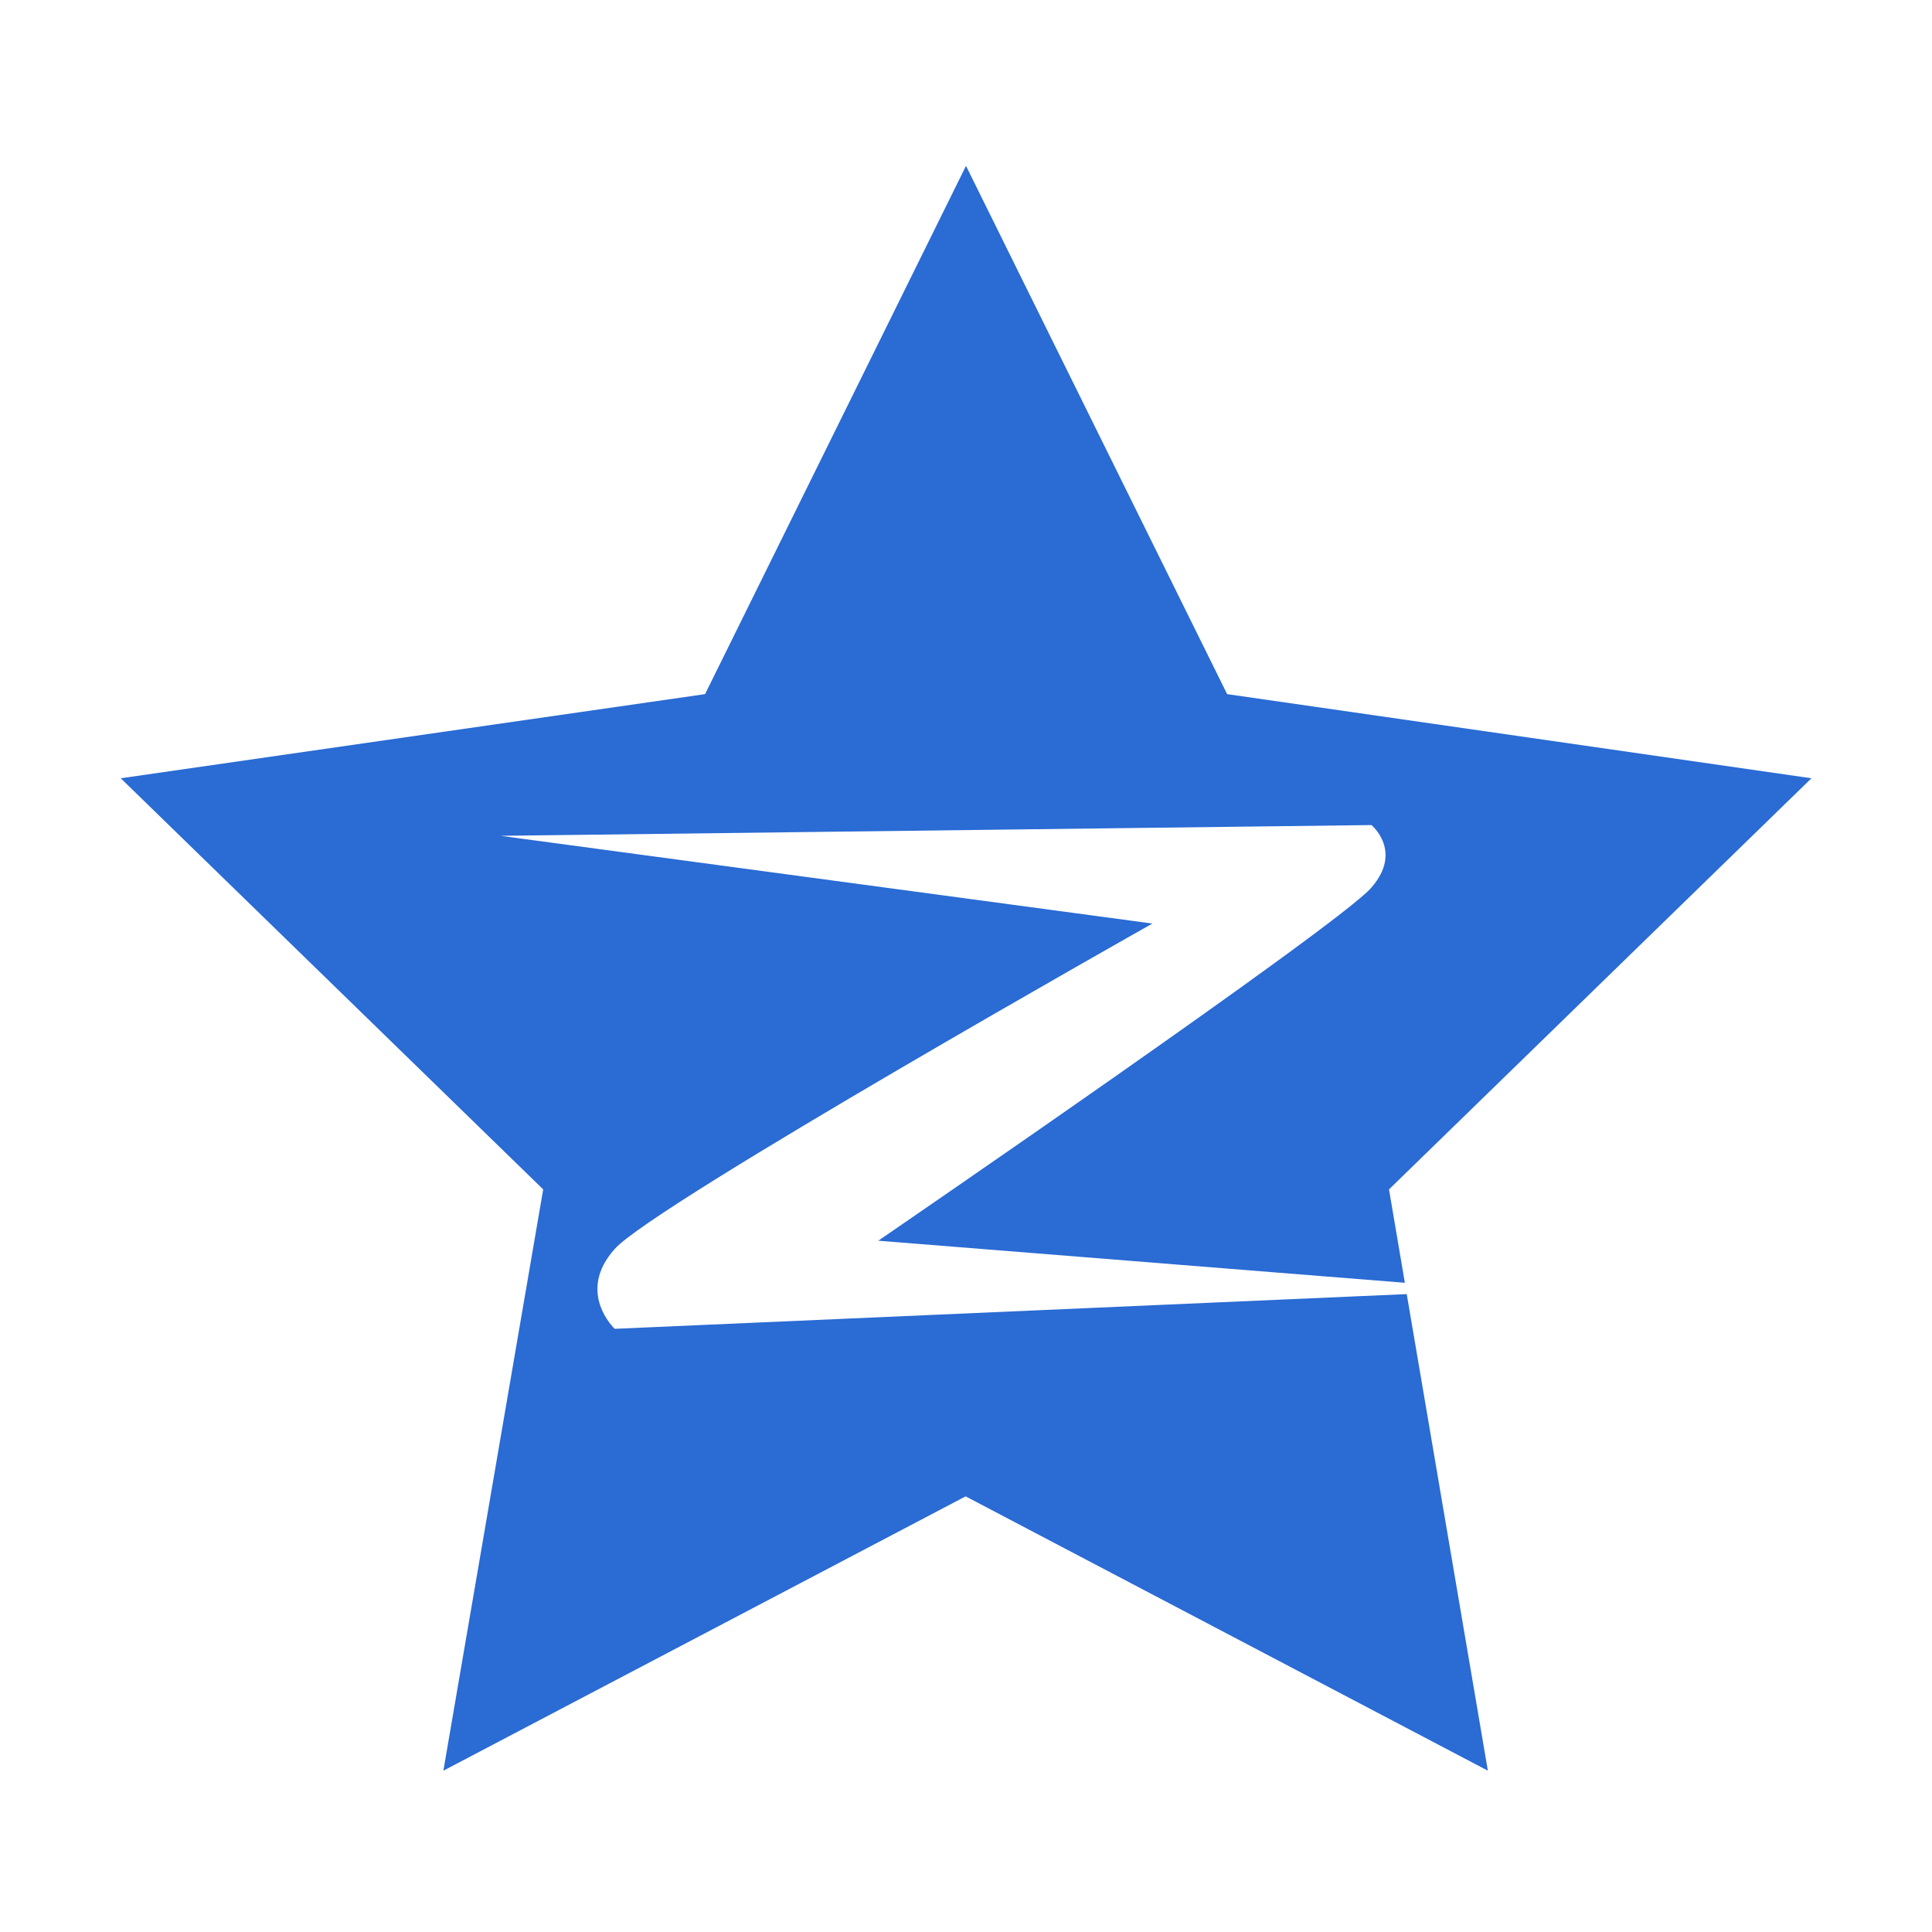 <?xml version="1.0" standalone="no"?><!DOCTYPE svg PUBLIC "-//W3C//DTD SVG 1.1//EN" "http://www.w3.org/Graphics/SVG/1.1/DTD/svg11.dtd"><svg t="1748266639438" class="icon" viewBox="0 0 1024 1024" version="1.1" xmlns="http://www.w3.org/2000/svg" p-id="5785" xmlns:xlink="http://www.w3.org/1999/xlink" width="53" height="53"><path d="M465.5 657.6l279.1 22.3-8.4-49.5 223.9-217.9-309.7-44.6L512 87.9l-138.3 280L64 412.5l223.9 217.9L235 938.5l276.8-145.4 276.8 145.4-43-252.6-419.8 18.4s-20.6-19.3 0-42.3c20.6-23.4 285-172.5 285-172.5L265.3 443l461.6-5.7s16.8 13.8 0 33.1c-16.1 19.2-261.4 187.2-261.4 187.2z m0 0" p-id="5786" fill="#2a6bd4"></path></svg>